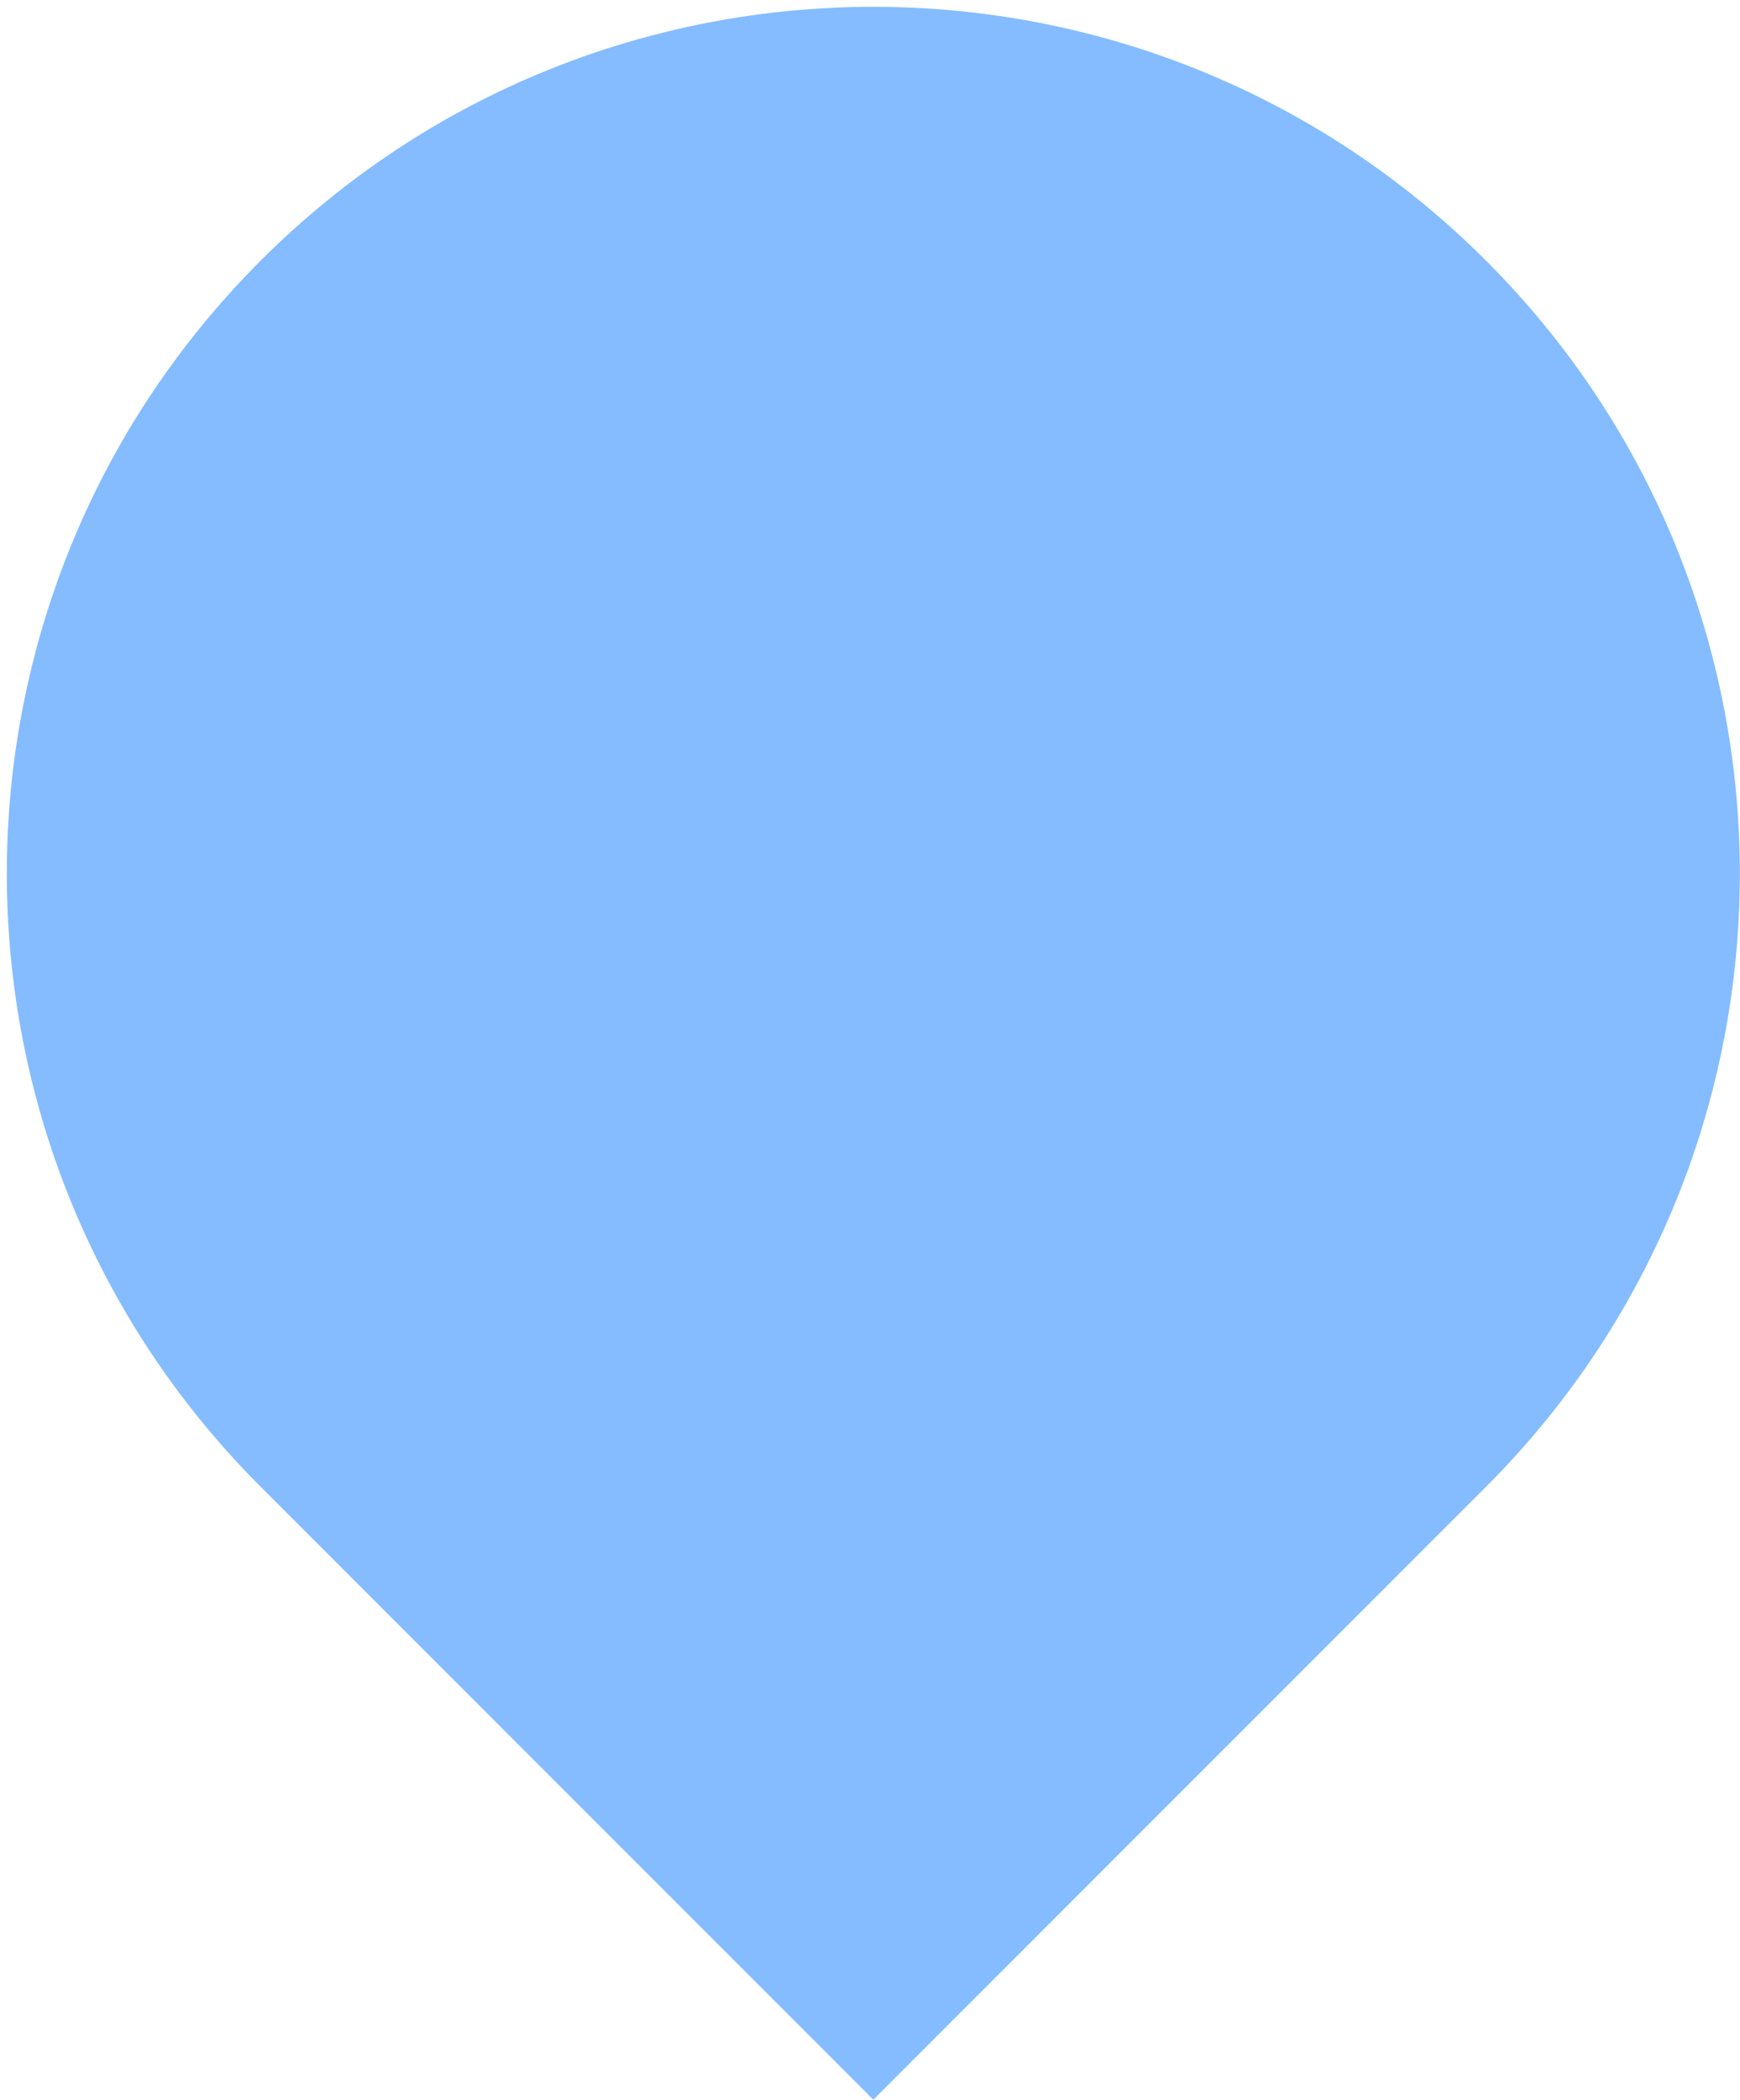 <svg xmlns="http://www.w3.org/2000/svg" width="252" height="304" viewBox="0 0 252 304" fill="none"><path d="m215.226 215.226-88.742 88.742-88.742-88.742c-49.005-49.006-49.005-128.479 0-177.484s128.478-49.005 177.484 0 49.005 128.478 0 177.484" fill="#84BCFF"/></svg>